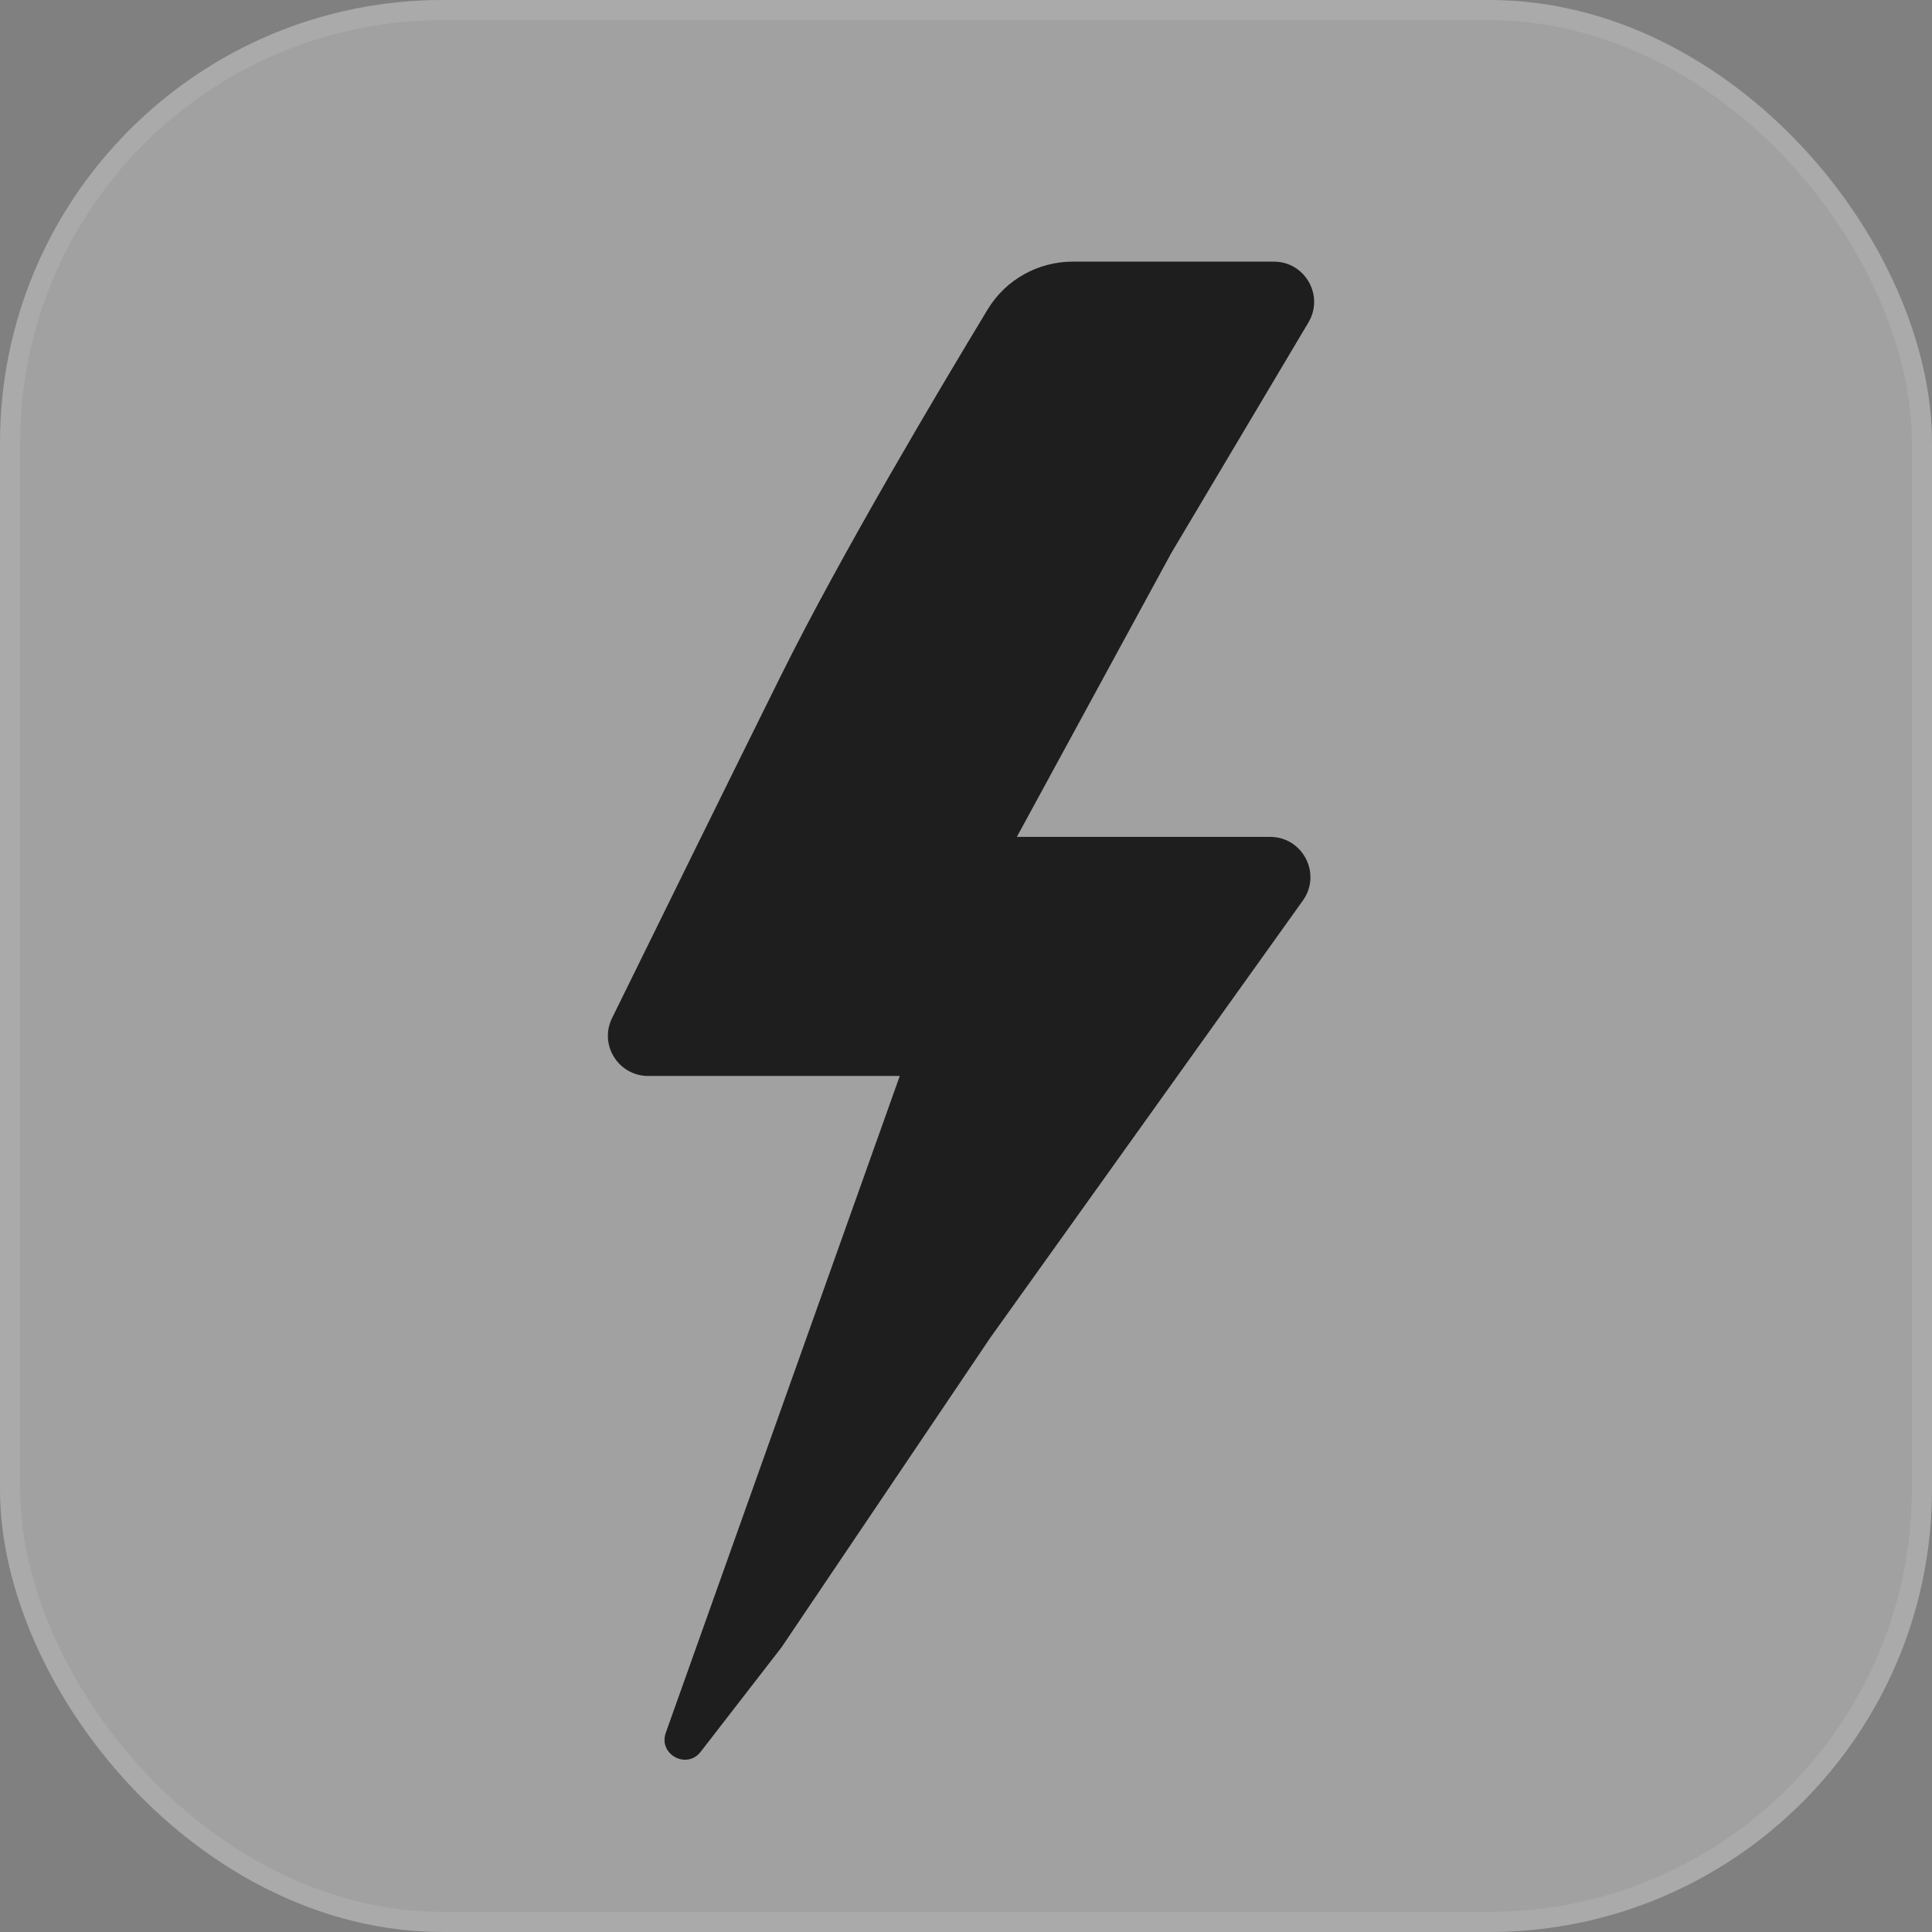 <svg width="196" height="196" viewBox="0 0 196 196" fill="none" xmlns="http://www.w3.org/2000/svg">
<rect x="0" y="0" width="196" height="196" fill="#808080" stroke="none"/>
<g clip-path="url(#clip0_3_15)">
<g clip-path="url(#clip1_3_15)">
<g clip-path="url(#clip2_3_15)">
<rect width="196" height="196" rx="44.917" fill="white" fill-opacity="0.26"/>
<rect x="1.021" y="1.021" width="193.958" height="193.958" rx="43.896" stroke="white" stroke-opacity="0.1" stroke-width="2.042"/>
<path d="M129.23 26.542H108.848C105.312 26.542 102.034 28.361 100.202 31.386C95.265 39.541 85.293 56.308 79.273 68.442C73.816 79.44 66.193 94.939 62.092 103.285C60.759 105.997 62.738 109.156 65.761 109.156H91.281L67.546 175.782C66.766 177.97 69.662 179.554 71.083 177.717L79.273 167.137L100.484 135.683L132.174 91.361C134.106 88.658 132.175 84.902 128.853 84.902H103.159L118.829 56.101L132.739 32.712C134.358 29.991 132.397 26.542 129.23 26.542Z" fill="#1E1E1E"/>
</g>
</g>
</g>
<defs>
<clipPath id="clip0_3_15">
<rect width="196" height="196" fill="white"/>
</clipPath>
<clipPath id="clip1_3_15">
<rect width="196" height="196" fill="white"/>
</clipPath>
<clipPath id="clip2_3_15">
<rect width="196" height="196" fill="white"/>
</clipPath>
</defs>
</svg>
